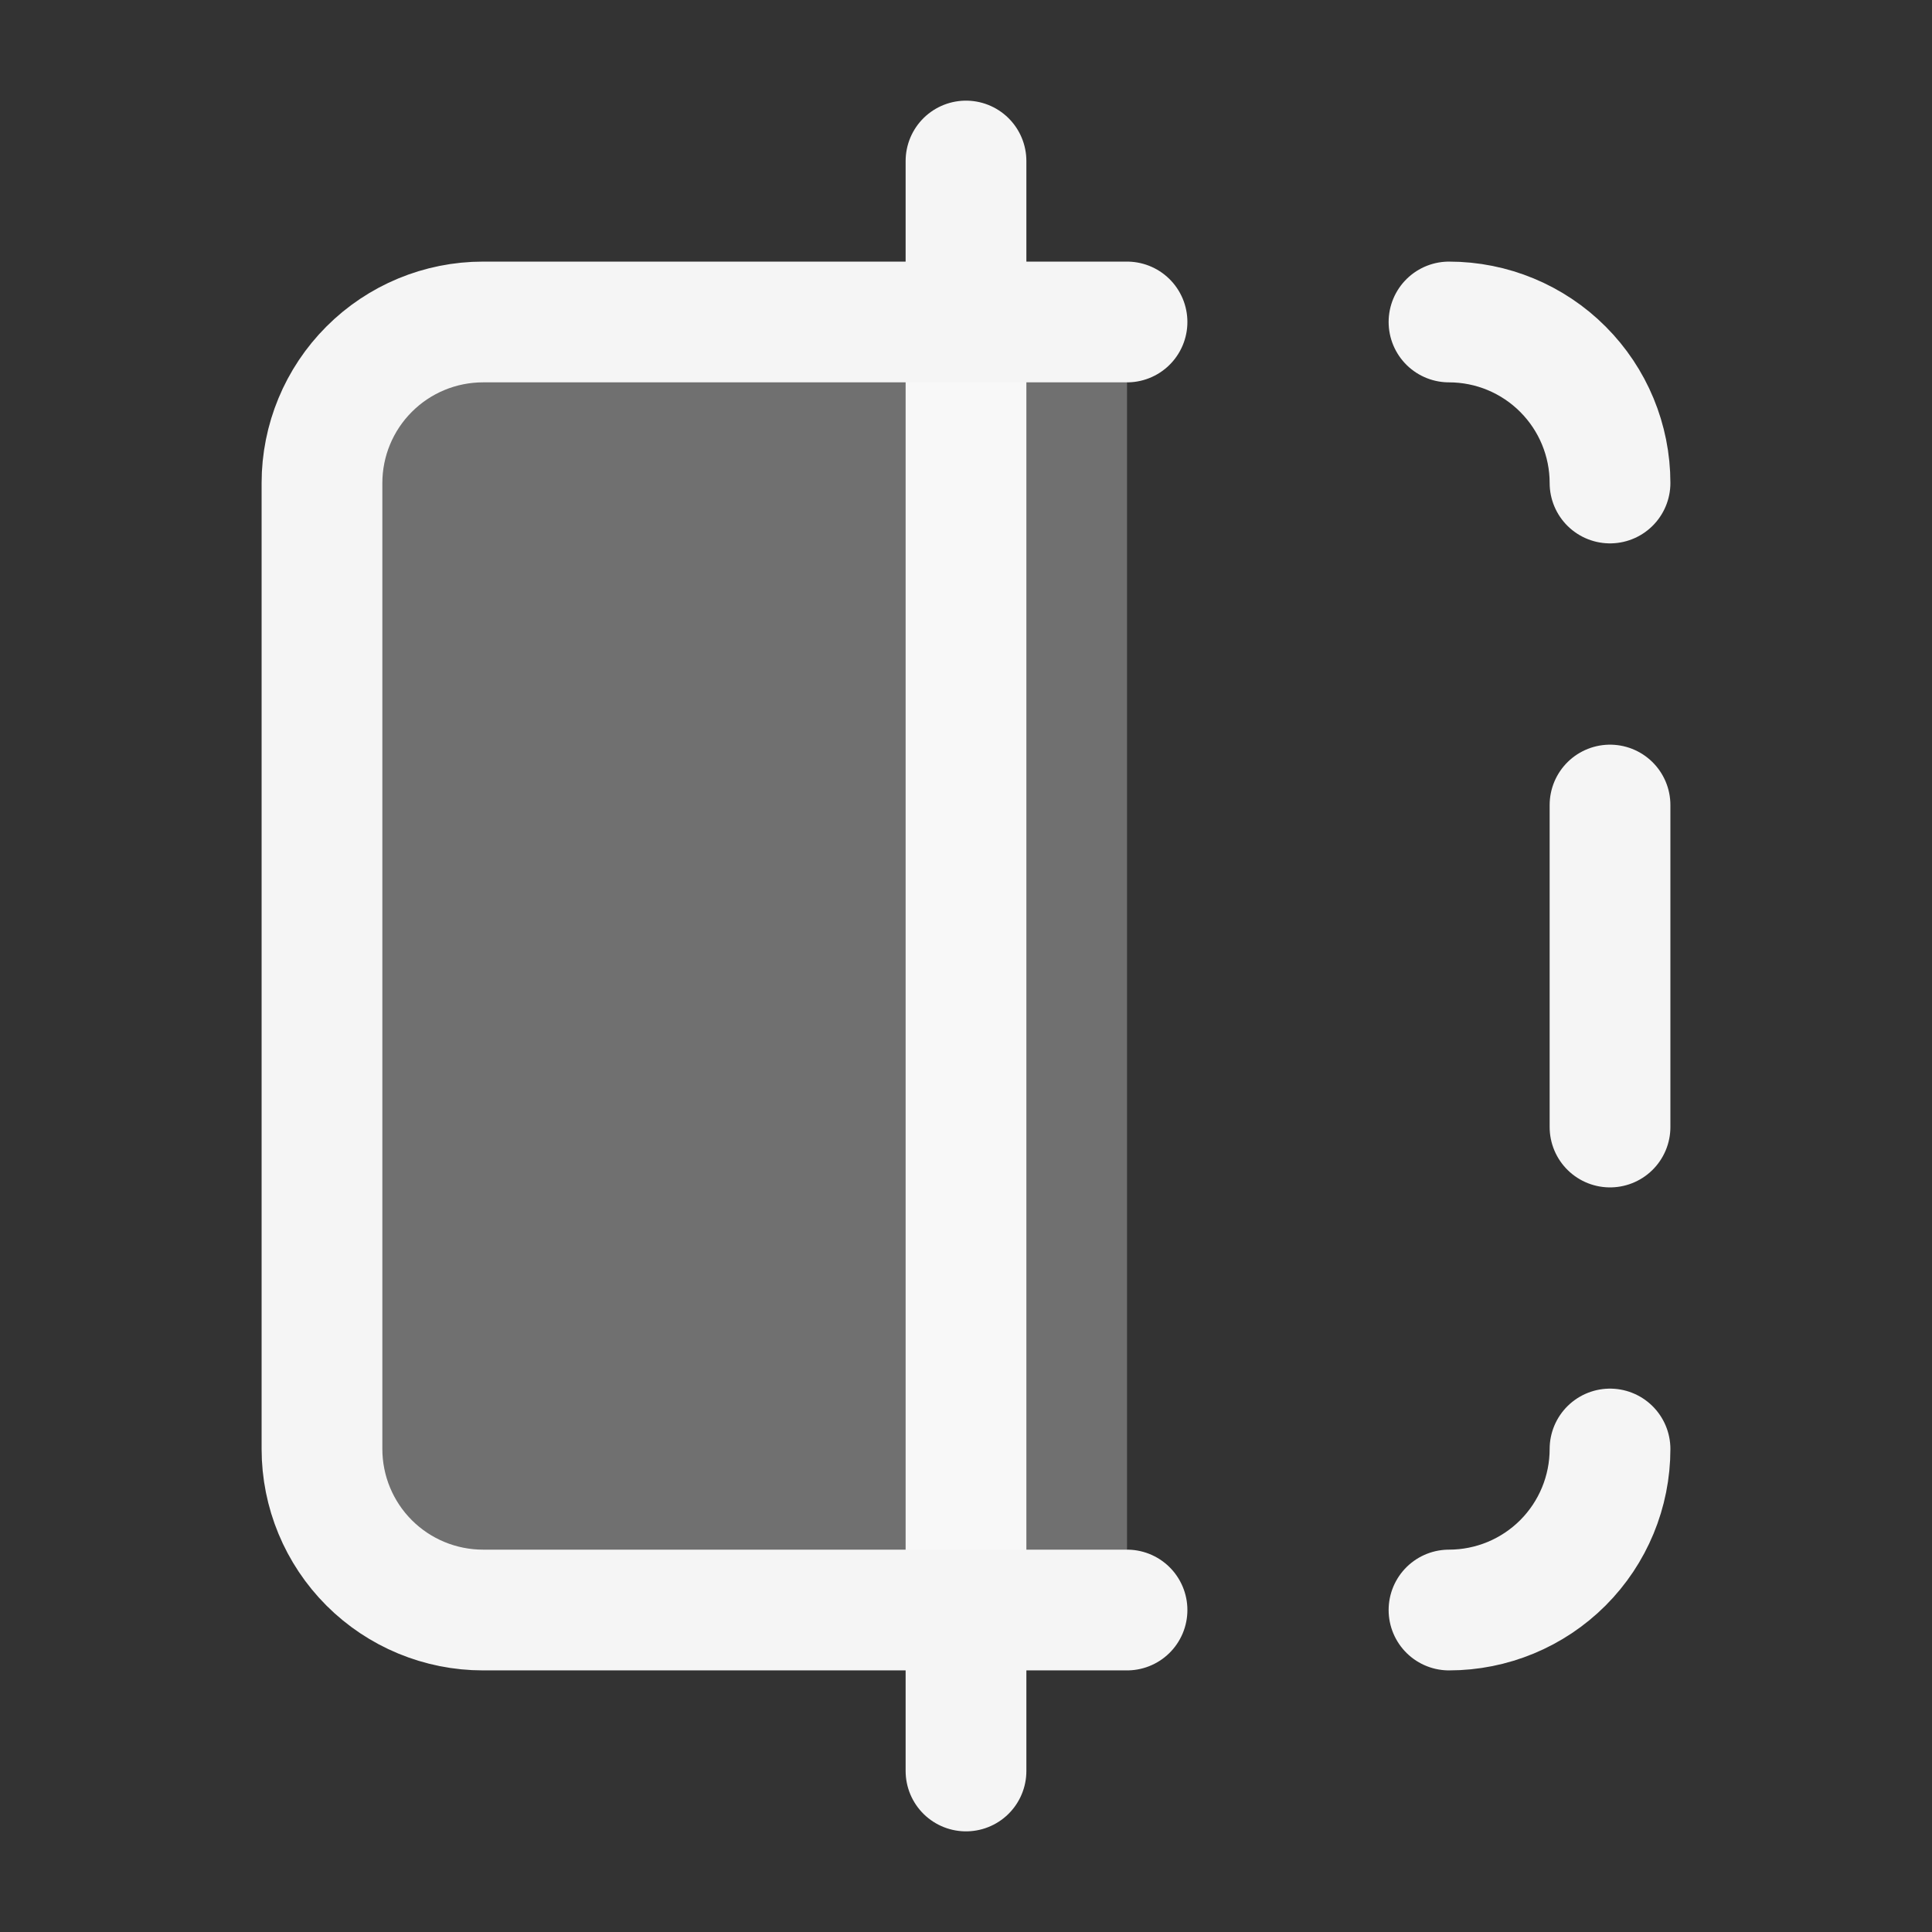 <svg width="32" height="32" viewBox="0 0 32 32" fill="none" xmlns="http://www.w3.org/2000/svg">
<rect x="0" y="0" width="32" height="32" fill="#333333" stroke="none"/>
<g clip-path="url(#clip0_82_147)">
<path d="M16 2.667V29.333" stroke="#F5F5F5" stroke-width="2" stroke-linecap="round" stroke-linejoin="round"/>
<path d="M18.667 26.667H8C7.293 26.667 6.614 26.386 6.114 25.886C5.614 25.386 5.333 24.707 5.333 24V8C5.333 7.293 5.614 6.615 6.114 6.115C6.614 5.614 7.293 5.333 8 5.333H18.667" fill="white" fill-opacity="0.3"/>
<path d="M18.667 26.667H8C7.293 26.667 6.614 26.386 6.114 25.886C5.614 25.386 5.333 24.707 5.333 24V8C5.333 7.293 5.614 6.615 6.114 6.115C6.614 5.614 7.293 5.333 8 5.333H18.667" stroke="#F5F5F5" stroke-width="2" stroke-linecap="round" stroke-linejoin="round"/>
<path d="M26.667 8C26.667 7.293 26.386 6.615 25.886 6.115C25.386 5.614 24.707 5.333 24 5.333" stroke="#F5F5F5" stroke-width="2" stroke-linecap="round" stroke-linejoin="round"/>
<path d="M24 26.667C24.707 26.667 25.386 26.386 25.886 25.886C26.386 25.386 26.667 24.707 26.667 24" stroke="#F5F5F5" stroke-width="2" stroke-linecap="round" stroke-linejoin="round"/>
<path d="M26.667 13.334V18.667" stroke="#F5F5F5" stroke-width="2" stroke-linecap="round" stroke-linejoin="round"/>
</g>
<defs>
<clipPath id="clip0_82_147">
<rect width="32" height="32" fill="white"/>
</clipPath>
</defs>
</svg>
